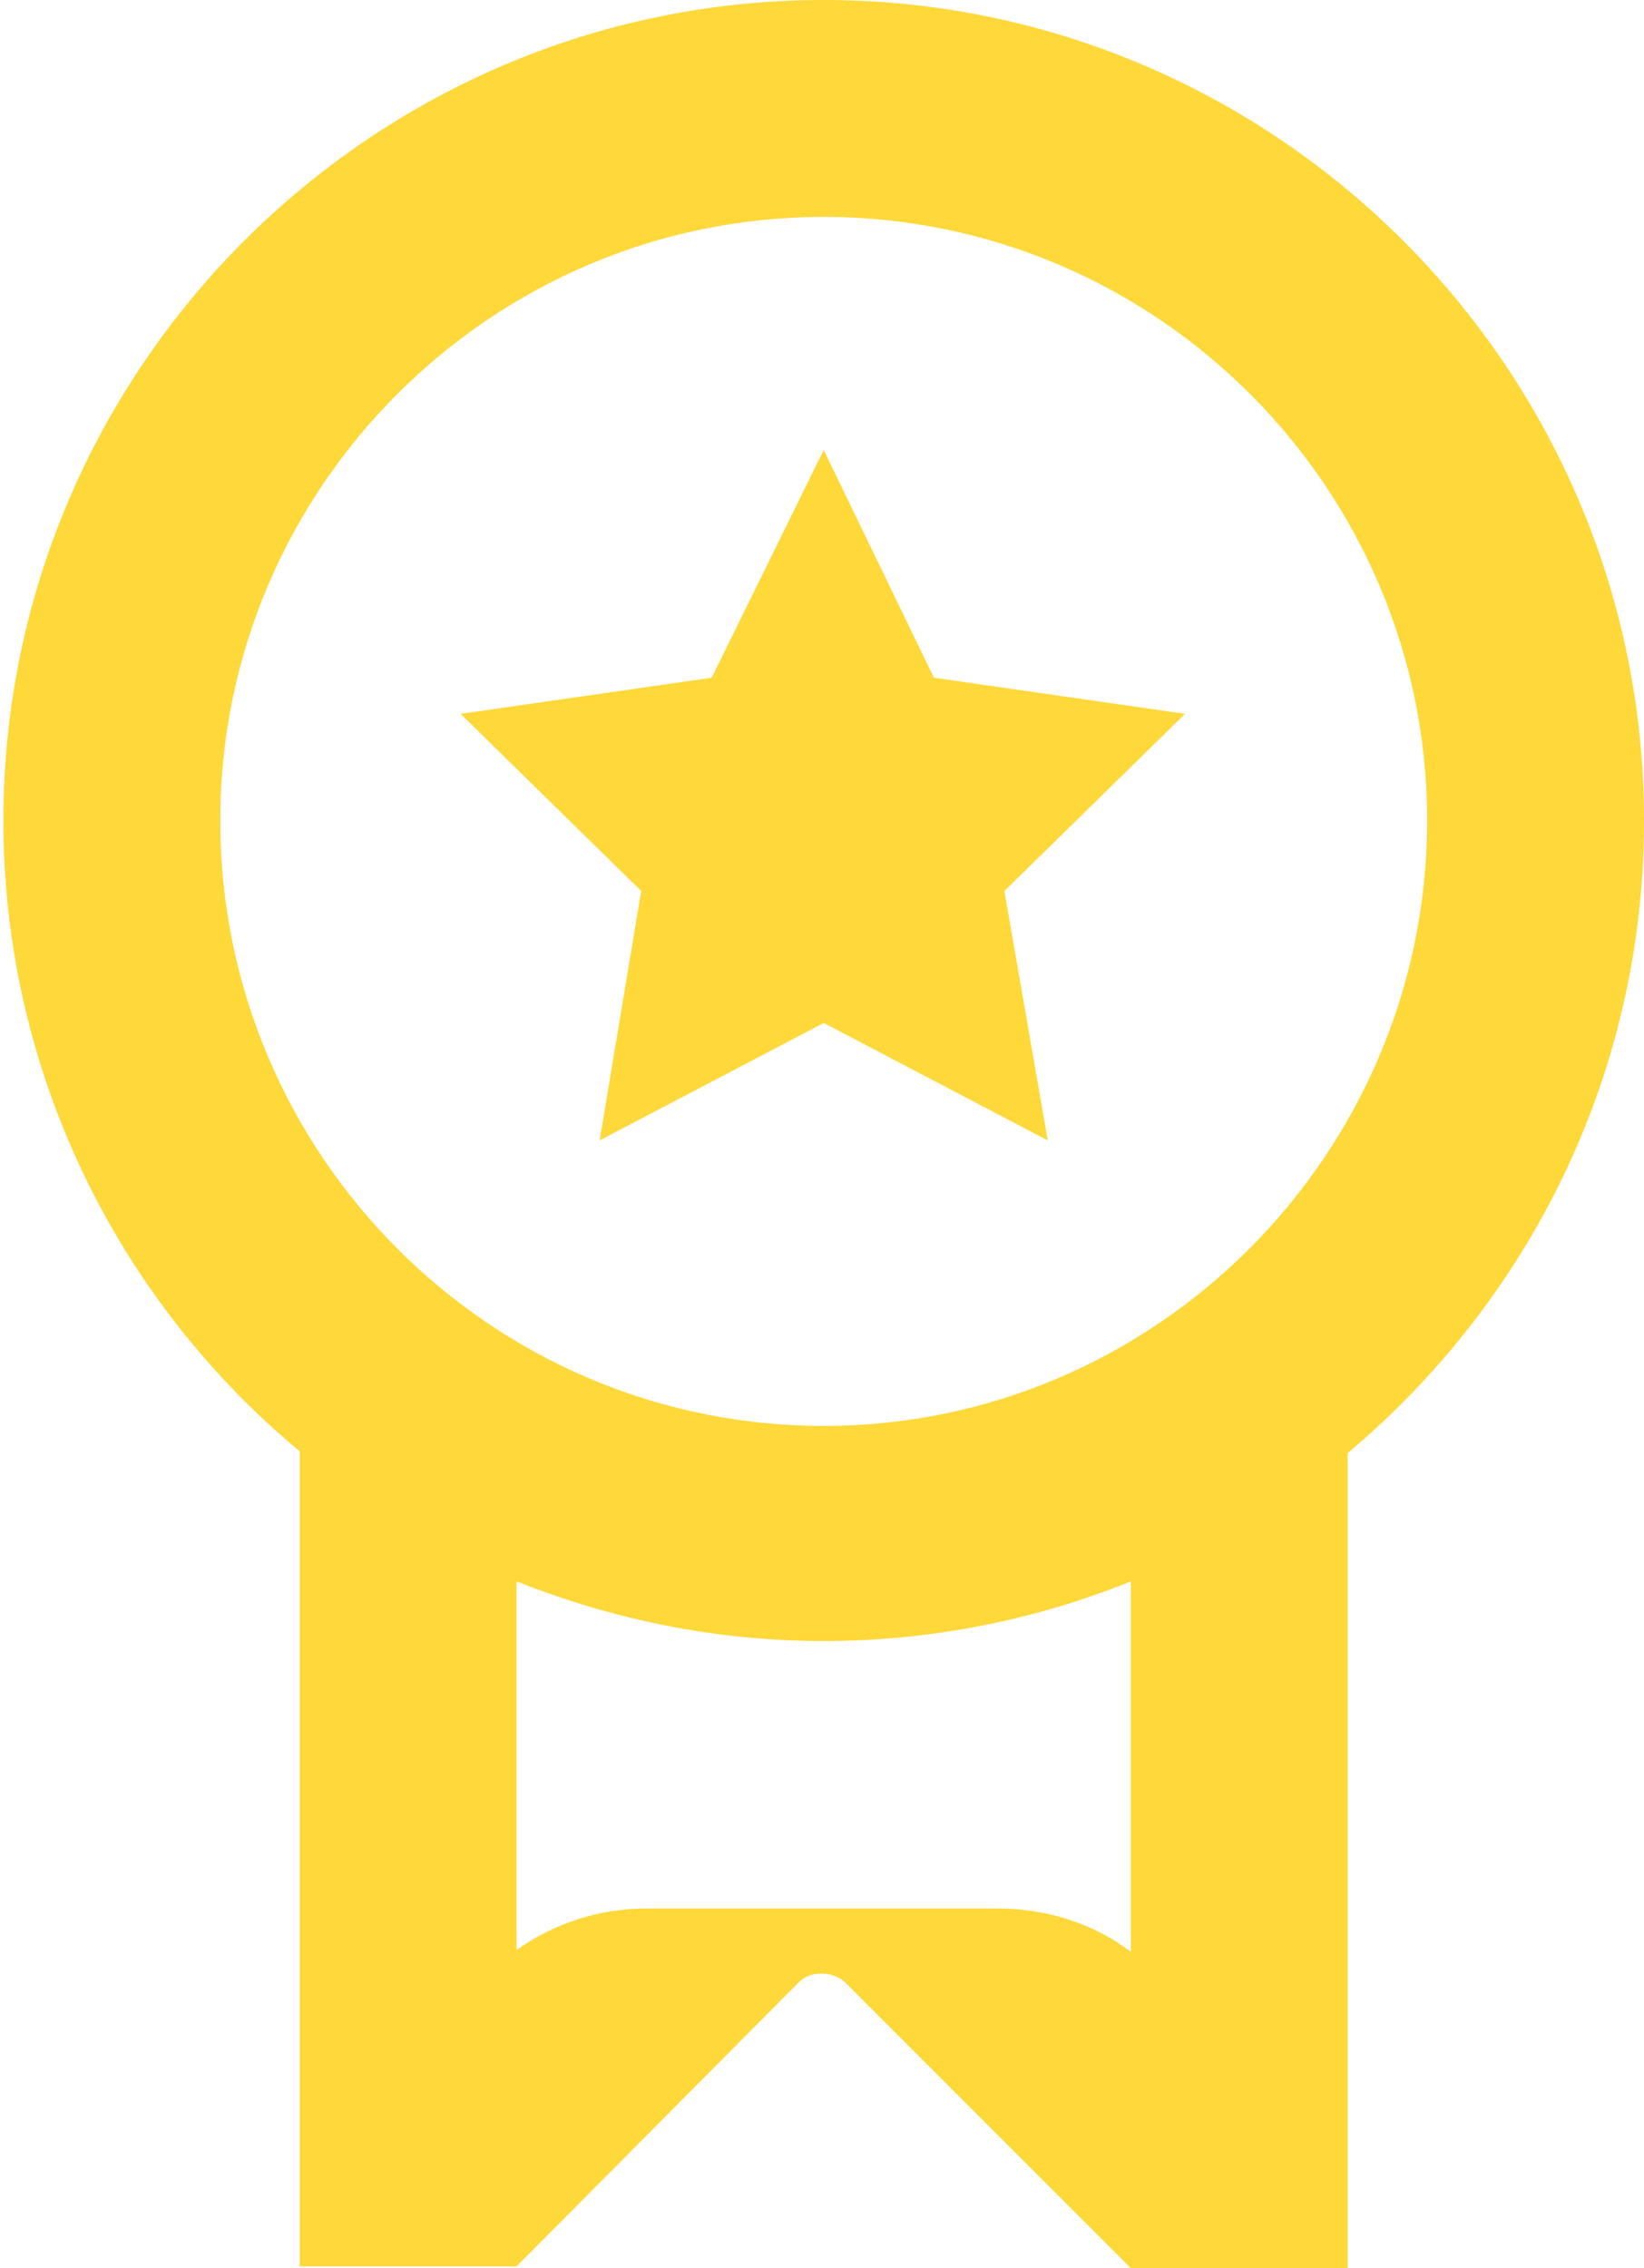 <svg width="29" height="40" viewBox="0 0 29 40" fill="none" xmlns="http://www.w3.org/2000/svg">
<g clip-path="url(#clip0_48052_817)">
<path d="M10.578 20.111L14.53 18.04L18.482 20.111L17.717 15.713L20.904 12.589L16.474 11.952L14.53 7.936L12.554 11.952L8.124 12.589L11.311 15.713L10.578 20.111Z" fill="#FFD839"/>
<path d="M29 14.47C29 6.502 22.498 0 14.53 0C6.562 0 0.06 6.502 0.06 14.47C0.06 18.932 2.1 22.948 5.287 25.594V39.968H9.112L14.084 34.964C14.211 34.837 14.339 34.805 14.498 34.805C14.657 34.805 14.817 34.868 14.912 34.964L19.948 40H23.773V25.625C26.96 22.948 29 18.964 29 14.47ZM3.885 14.47C3.885 8.606 8.665 3.825 14.53 3.825C20.395 3.825 25.175 8.606 25.175 14.47C25.175 20.335 20.395 25.147 14.53 25.147C8.665 25.147 3.885 20.366 3.885 14.47ZM19.948 34.422C19.279 33.912 18.45 33.657 17.59 33.657H11.406C10.578 33.657 9.781 33.912 9.112 34.39V27.888C10.801 28.558 12.618 28.94 14.53 28.94C16.442 28.94 18.291 28.558 19.948 27.888V34.422Z" fill="#FFD839"/>
</g>
<defs>
<clipPath id="clip0_48052_817">
<rect width="28.94" height="40" fill="white" transform="translate(0.06)"/>
</clipPath>
</defs>
</svg>
